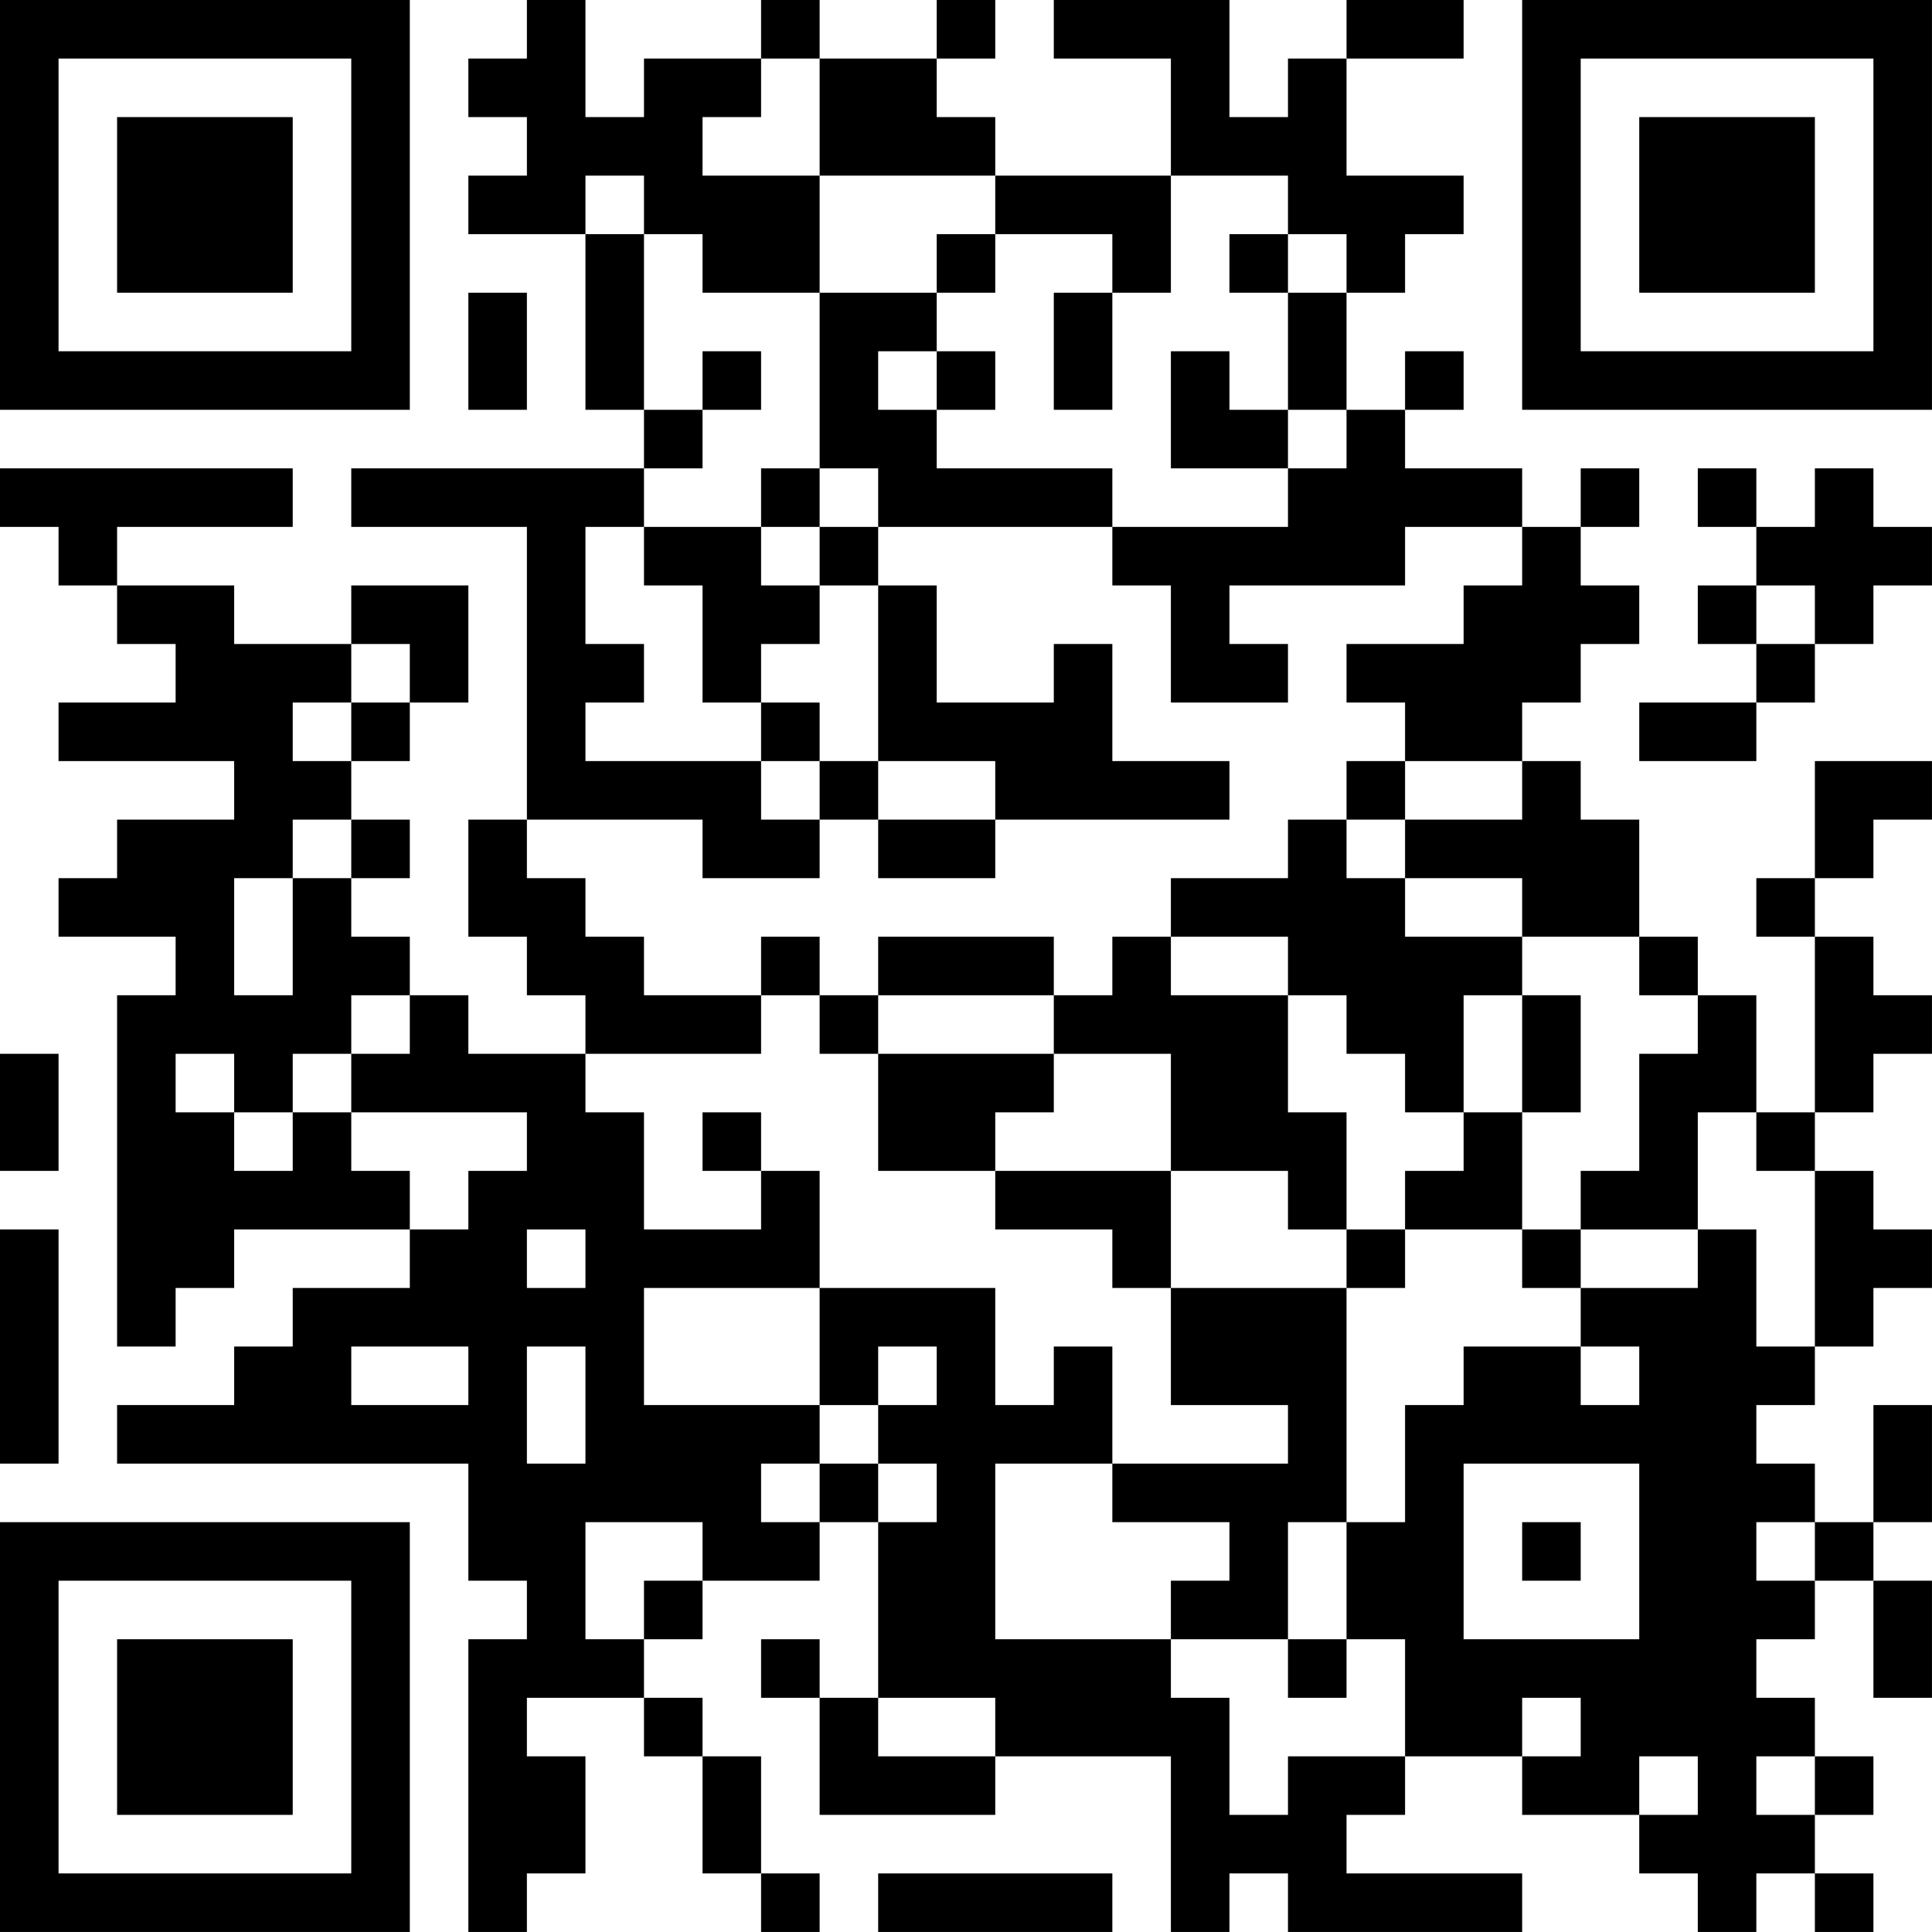 <?xml version="1.0" encoding="UTF-8"?>
<svg xmlns="http://www.w3.org/2000/svg" version="1.1" width="400" height="400" viewBox="0 0 400 400"><rect x="0" y="0" width="400" height="400" fill="#ffffff"/><g transform="scale(12.121)"><g transform="translate(0,0)"><path fill-rule="evenodd" d="M9 0L9 1L8 1L8 2L9 2L9 3L8 3L8 4L10 4L10 7L11 7L11 8L6 8L6 9L9 9L9 14L8 14L8 16L9 16L9 17L10 17L10 18L8 18L8 17L7 17L7 16L6 16L6 15L7 15L7 14L6 14L6 13L7 13L7 12L8 12L8 10L6 10L6 11L4 11L4 10L2 10L2 9L5 9L5 8L0 8L0 9L1 9L1 10L2 10L2 11L3 11L3 12L1 12L1 13L4 13L4 14L2 14L2 15L1 15L1 16L3 16L3 17L2 17L2 23L3 23L3 22L4 22L4 21L7 21L7 22L5 22L5 23L4 23L4 24L2 24L2 25L8 25L8 27L9 27L9 28L8 28L8 33L9 33L9 32L10 32L10 30L9 30L9 29L11 29L11 30L12 30L12 32L13 32L13 33L14 33L14 32L13 32L13 30L12 30L12 29L11 29L11 28L12 28L12 27L14 27L14 26L15 26L15 29L14 29L14 28L13 28L13 29L14 29L14 31L17 31L17 30L20 30L20 33L21 33L21 32L22 32L22 33L26 33L26 32L23 32L23 31L24 31L24 30L26 30L26 31L28 31L28 32L29 32L29 33L30 33L30 32L31 32L31 33L32 33L32 32L31 32L31 31L32 31L32 30L31 30L31 29L30 29L30 28L31 28L31 27L32 27L32 29L33 29L33 27L32 27L32 26L33 26L33 24L32 24L32 26L31 26L31 25L30 25L30 24L31 24L31 23L32 23L32 22L33 22L33 21L32 21L32 20L31 20L31 19L32 19L32 18L33 18L33 17L32 17L32 16L31 16L31 15L32 15L32 14L33 14L33 13L31 13L31 15L30 15L30 16L31 16L31 19L30 19L30 17L29 17L29 16L28 16L28 14L27 14L27 13L26 13L26 12L27 12L27 11L28 11L28 10L27 10L27 9L28 9L28 8L27 8L27 9L26 9L26 8L24 8L24 7L25 7L25 6L24 6L24 7L23 7L23 5L24 5L24 4L25 4L25 3L23 3L23 1L25 1L25 0L23 0L23 1L22 1L22 2L21 2L21 0L18 0L18 1L20 1L20 3L17 3L17 2L16 2L16 1L17 1L17 0L16 0L16 1L14 1L14 0L13 0L13 1L11 1L11 2L10 2L10 0ZM13 1L13 2L12 2L12 3L14 3L14 5L12 5L12 4L11 4L11 3L10 3L10 4L11 4L11 7L12 7L12 8L11 8L11 9L10 9L10 11L11 11L11 12L10 12L10 13L13 13L13 14L14 14L14 15L12 15L12 14L9 14L9 15L10 15L10 16L11 16L11 17L13 17L13 18L10 18L10 19L11 19L11 21L13 21L13 20L14 20L14 22L11 22L11 24L14 24L14 25L13 25L13 26L14 26L14 25L15 25L15 26L16 26L16 25L15 25L15 24L16 24L16 23L15 23L15 24L14 24L14 22L17 22L17 24L18 24L18 23L19 23L19 25L17 25L17 28L20 28L20 29L21 29L21 31L22 31L22 30L24 30L24 28L23 28L23 26L24 26L24 24L25 24L25 23L27 23L27 24L28 24L28 23L27 23L27 22L29 22L29 21L30 21L30 23L31 23L31 20L30 20L30 19L29 19L29 21L27 21L27 20L28 20L28 18L29 18L29 17L28 17L28 16L26 16L26 15L24 15L24 14L26 14L26 13L24 13L24 12L23 12L23 11L25 11L25 10L26 10L26 9L24 9L24 10L21 10L21 11L22 11L22 12L20 12L20 10L19 10L19 9L22 9L22 8L23 8L23 7L22 7L22 5L23 5L23 4L22 4L22 3L20 3L20 5L19 5L19 4L17 4L17 3L14 3L14 1ZM16 4L16 5L14 5L14 8L13 8L13 9L11 9L11 10L12 10L12 12L13 12L13 13L14 13L14 14L15 14L15 15L17 15L17 14L21 14L21 13L19 13L19 11L18 11L18 12L16 12L16 10L15 10L15 9L19 9L19 8L16 8L16 7L17 7L17 6L16 6L16 5L17 5L17 4ZM21 4L21 5L22 5L22 4ZM8 5L8 7L9 7L9 5ZM18 5L18 7L19 7L19 5ZM12 6L12 7L13 7L13 6ZM15 6L15 7L16 7L16 6ZM20 6L20 8L22 8L22 7L21 7L21 6ZM14 8L14 9L13 9L13 10L14 10L14 11L13 11L13 12L14 12L14 13L15 13L15 14L17 14L17 13L15 13L15 10L14 10L14 9L15 9L15 8ZM29 8L29 9L30 9L30 10L29 10L29 11L30 11L30 12L28 12L28 13L30 13L30 12L31 12L31 11L32 11L32 10L33 10L33 9L32 9L32 8L31 8L31 9L30 9L30 8ZM30 10L30 11L31 11L31 10ZM6 11L6 12L5 12L5 13L6 13L6 12L7 12L7 11ZM23 13L23 14L22 14L22 15L20 15L20 16L19 16L19 17L18 17L18 16L15 16L15 17L14 17L14 16L13 16L13 17L14 17L14 18L15 18L15 20L17 20L17 21L19 21L19 22L20 22L20 24L22 24L22 25L19 25L19 26L21 26L21 27L20 27L20 28L22 28L22 29L23 29L23 28L22 28L22 26L23 26L23 22L24 22L24 21L26 21L26 22L27 22L27 21L26 21L26 19L27 19L27 17L26 17L26 16L24 16L24 15L23 15L23 14L24 14L24 13ZM5 14L5 15L4 15L4 17L5 17L5 15L6 15L6 14ZM20 16L20 17L22 17L22 19L23 19L23 21L22 21L22 20L20 20L20 18L18 18L18 17L15 17L15 18L18 18L18 19L17 19L17 20L20 20L20 22L23 22L23 21L24 21L24 20L25 20L25 19L26 19L26 17L25 17L25 19L24 19L24 18L23 18L23 17L22 17L22 16ZM6 17L6 18L5 18L5 19L4 19L4 18L3 18L3 19L4 19L4 20L5 20L5 19L6 19L6 20L7 20L7 21L8 21L8 20L9 20L9 19L6 19L6 18L7 18L7 17ZM0 18L0 20L1 20L1 18ZM12 19L12 20L13 20L13 19ZM0 21L0 25L1 25L1 21ZM9 21L9 22L10 22L10 21ZM6 23L6 24L8 24L8 23ZM9 23L9 25L10 25L10 23ZM25 25L25 28L28 28L28 25ZM10 26L10 28L11 28L11 27L12 27L12 26ZM26 26L26 27L27 27L27 26ZM30 26L30 27L31 27L31 26ZM15 29L15 30L17 30L17 29ZM26 29L26 30L27 30L27 29ZM28 30L28 31L29 31L29 30ZM30 30L30 31L31 31L31 30ZM15 32L15 33L19 33L19 32ZM0 0L0 7L7 7L7 0ZM1 1L1 6L6 6L6 1ZM2 2L2 5L5 5L5 2ZM26 0L26 7L33 7L33 0ZM27 1L27 6L32 6L32 1ZM28 2L28 5L31 5L31 2ZM0 26L0 33L7 33L7 26ZM1 27L1 32L6 32L6 27ZM2 28L2 31L5 31L5 28Z" fill="#000000"/></g></g></svg>
